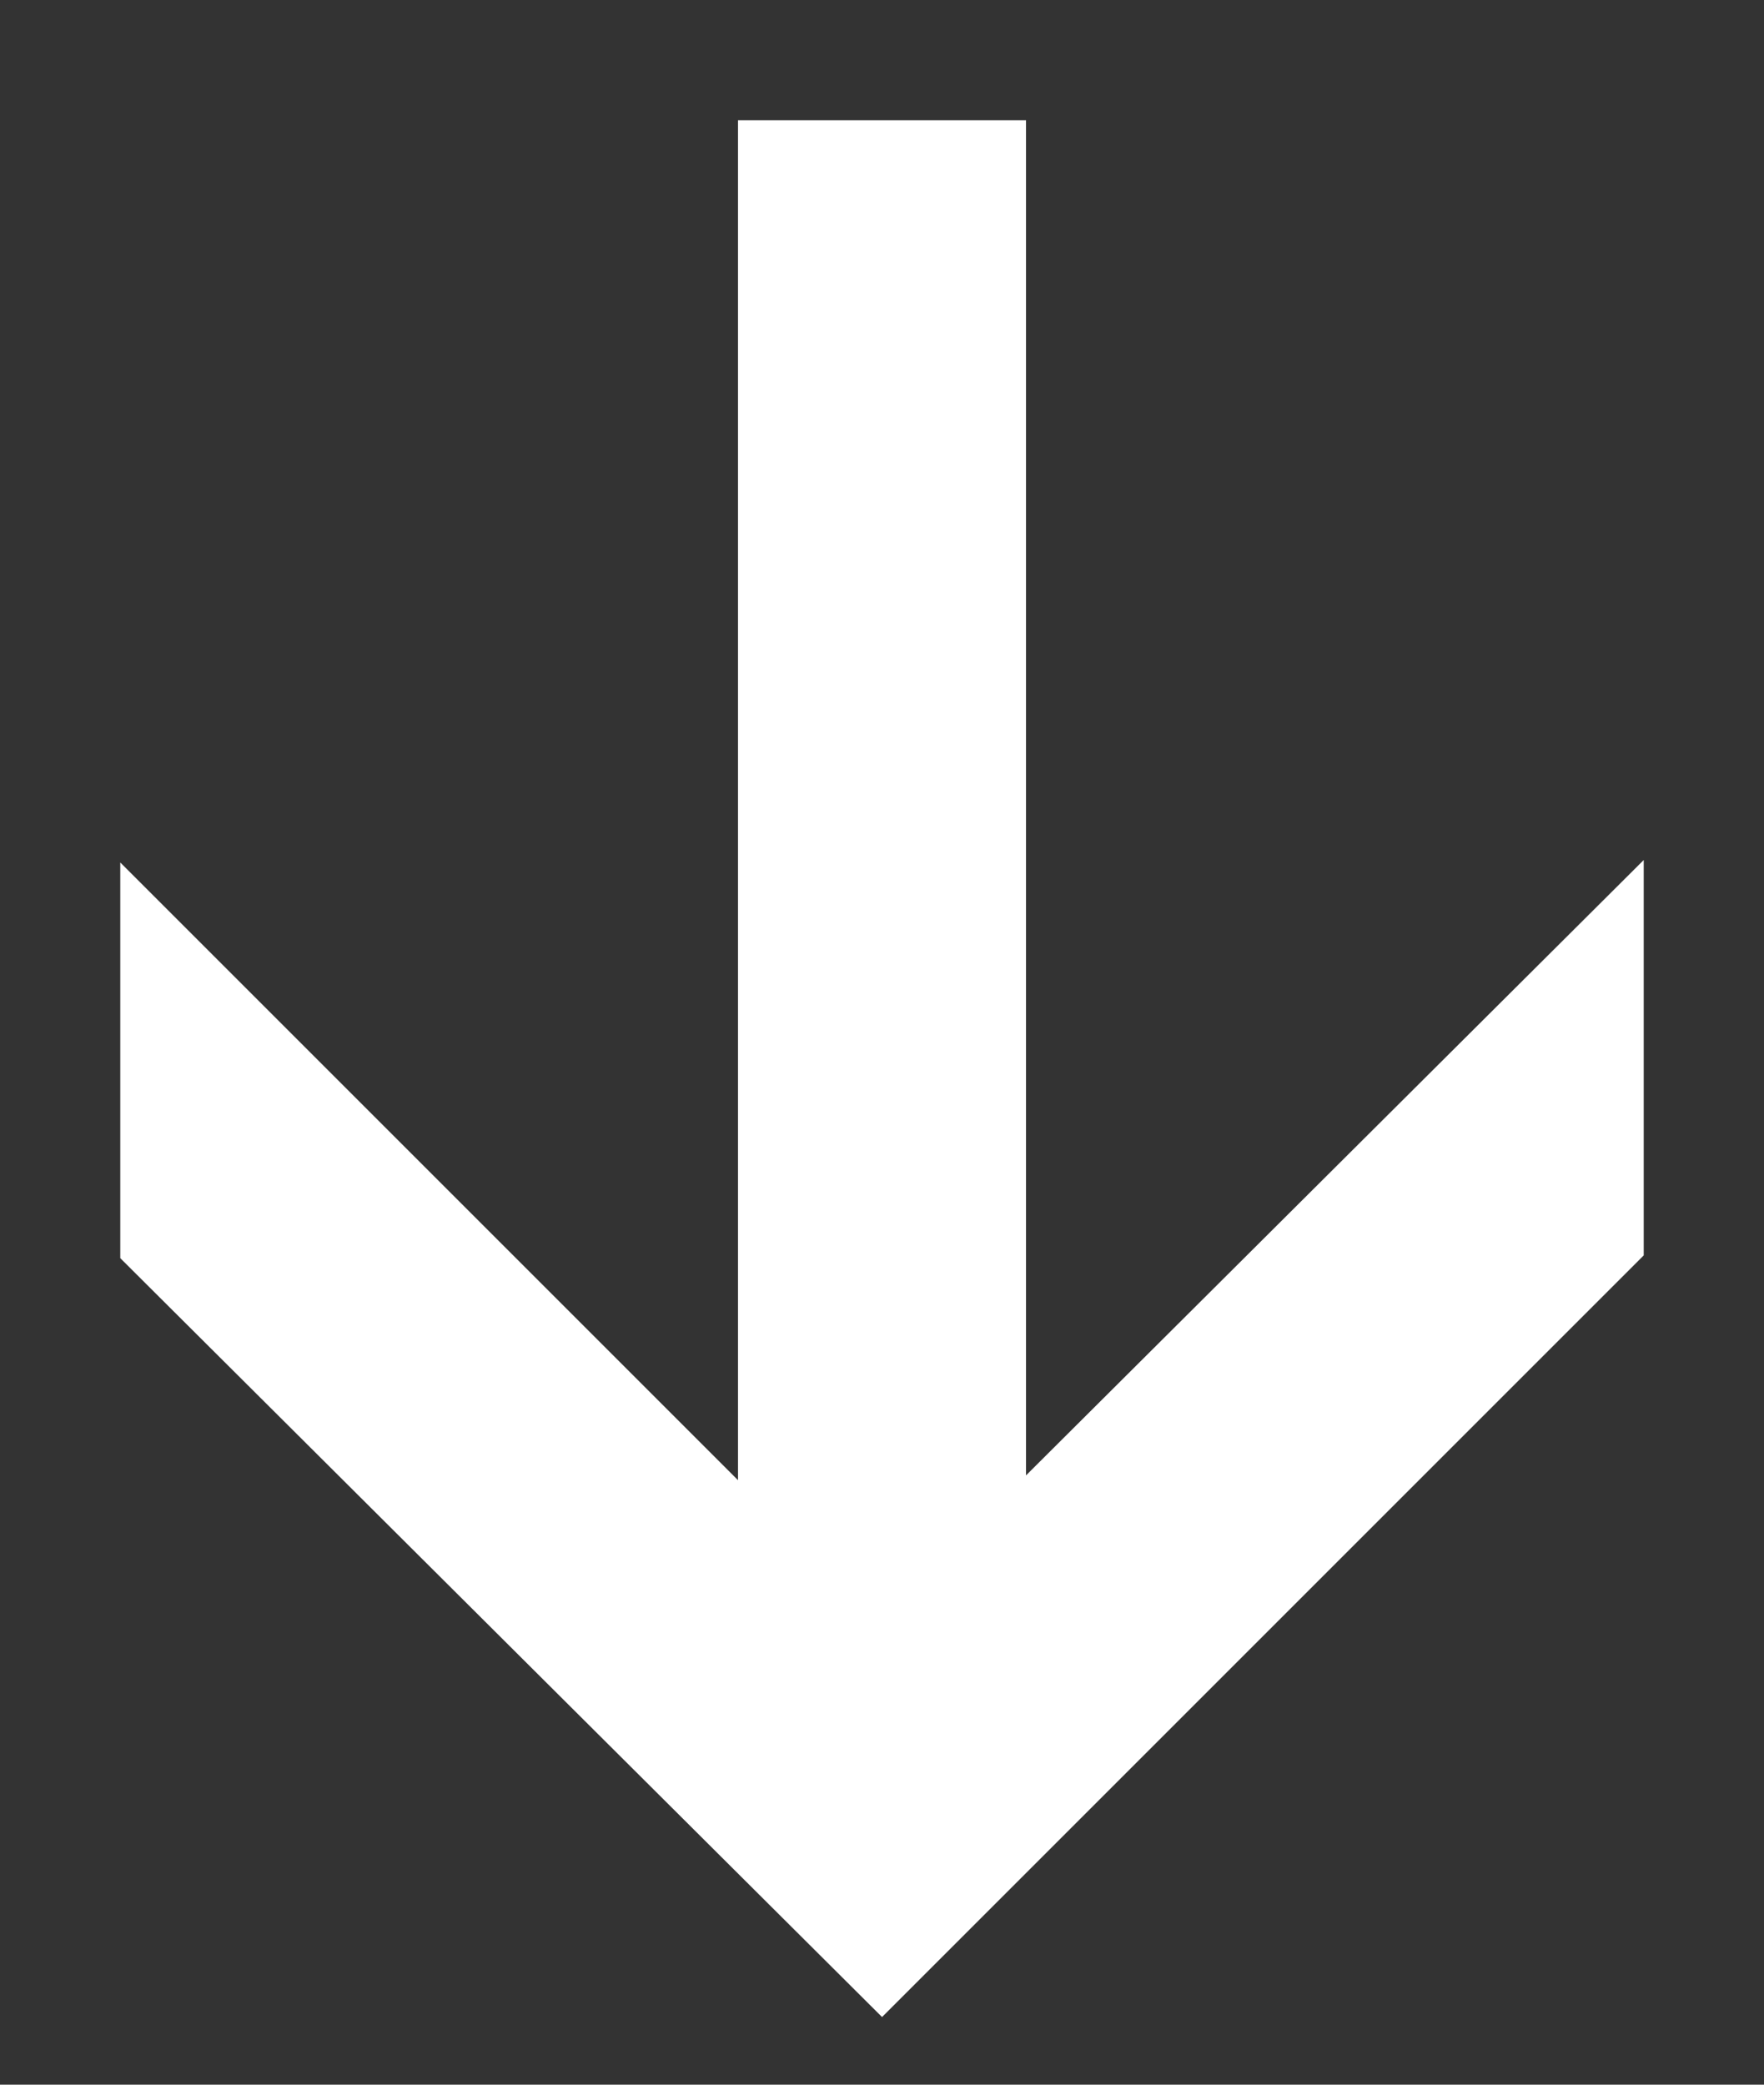<?xml version="1.0" encoding="utf-8"?>
<svg xmlns="http://www.w3.org/2000/svg" fill="none" height="100%" overflow="visible" preserveAspectRatio="none" style="display: block;" viewBox="0 0 11 13" width="100%">
<rect x="0" y="0" width="11" height="13" fill="#333333" stroke="none"/>
<path d="M10 5.965V7.725L5.5 12.225L1 7.742V5.982L5.483 10.465L10 5.965ZM4.852 1H6.148V11.395H4.852V1Z" fill="white" id="Arrow" stroke="white" stroke-width="0.5"/>
</svg>